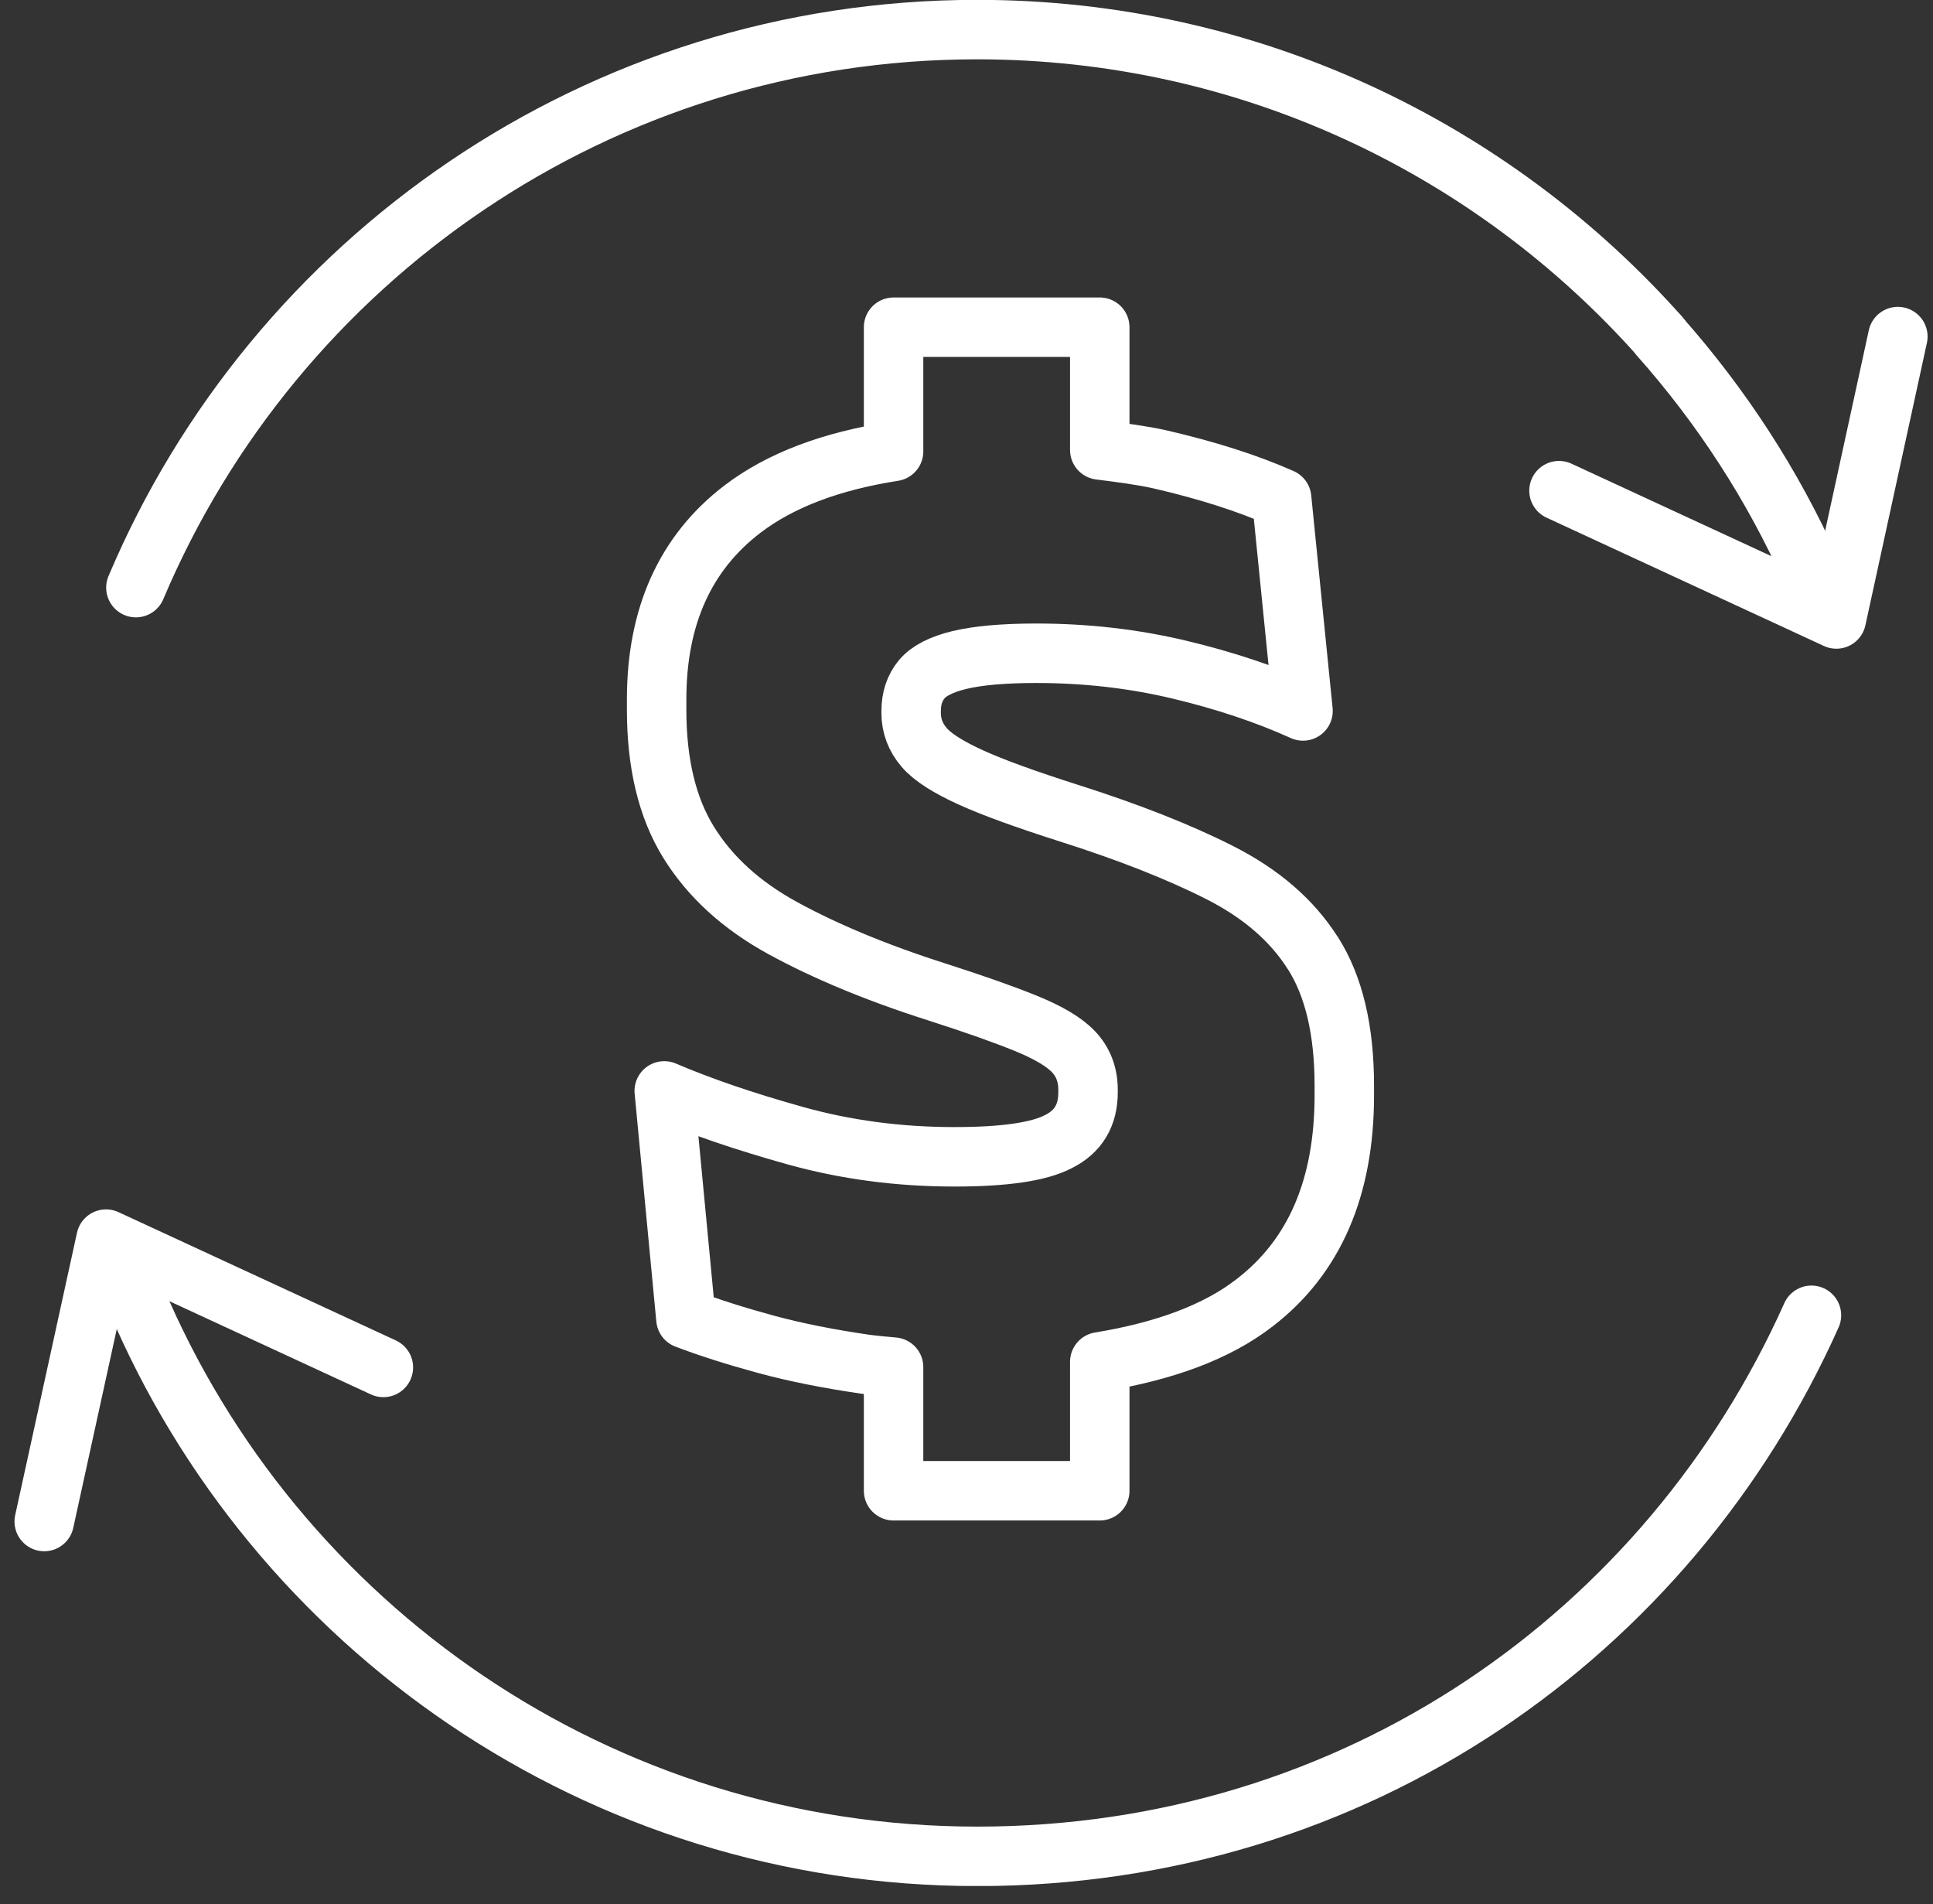 <svg width="66" height="65" viewBox="0 0 66 65" fill="none" xmlns="http://www.w3.org/2000/svg">
<rect x="0" y="0" width="66" height="65" fill="#333333" stroke="none"/>
<g id="Layer_1" clip-path="url(#clip0_1282_16960)">
<path id="Vector" d="M61.83 19.47C60.52 16.54 58.77 13.86 56.67 11.49" stroke="white" stroke-width="2.03" stroke-miterlimit="10" stroke-linecap="round"/>
<path id="Vector_2" d="M4.64 44.33C9.37 55.52 20.45 63.37 33.37 63.37C46.29 63.37 56.98 55.78 61.85 44.9" stroke="white" stroke-width="2.03" stroke-miterlimit="10" stroke-linecap="round"/>
<path id="Vector_3" d="M56.68 11.49C50.96 5.06 42.64 1.01 33.36 1.01C20.45 1.01 9.37 8.87 4.64 20.06" stroke="white" stroke-width="2.03" stroke-miterlimit="10" stroke-linecap="round"/>
<path id="Vector_4" d="M53.23 16.75L62.7 21.13L64.8 11.49" stroke="white" stroke-width="2.03" stroke-linecap="round" stroke-linejoin="round"/>
<path id="Vector_5" d="M13.09 46.68L3.62 42.3L1.51 51.94" stroke="white" stroke-width="2.03" stroke-linecap="round" stroke-linejoin="round"/>
<path id="Vector_6" d="M44.82 32.53C44.11 31.41 43.05 30.5 41.65 29.79C40.25 29.08 38.52 28.4 36.47 27.75C35.03 27.29 33.92 26.89 33.15 26.54C32.38 26.19 31.84 25.85 31.55 25.51C31.26 25.17 31.11 24.78 31.11 24.34V24.27C31.11 23.84 31.23 23.48 31.47 23.19C31.71 22.9 32.14 22.68 32.76 22.53C33.39 22.38 34.26 22.3 35.38 22.3C37.09 22.3 38.72 22.49 40.27 22.86C41.82 23.23 43.23 23.7 44.49 24.27L43.76 17.01C42.59 16.49 41.2 16.05 39.6 15.68C38.97 15.54 38.26 15.45 37.55 15.36V11.17H30.51V15.41C28.4 15.74 26.66 16.38 25.35 17.38C23.4 18.87 22.42 21.04 22.42 23.87V24.23C22.42 26.06 22.78 27.57 23.51 28.75C24.24 29.93 25.31 30.91 26.74 31.69C28.17 32.47 29.91 33.2 31.98 33.86C33.26 34.27 34.28 34.63 35.04 34.94C35.8 35.25 36.34 35.57 36.66 35.91C36.98 36.25 37.15 36.68 37.15 37.2V37.29C37.15 38.07 36.82 38.63 36.14 38.97C35.47 39.32 34.29 39.49 32.59 39.49C30.69 39.49 28.88 39.25 27.16 38.77C25.44 38.29 23.94 37.78 22.68 37.24L23.42 45.02C24.21 45.32 25.12 45.61 26.15 45.89C27.18 46.17 28.31 46.39 29.54 46.57C29.85 46.61 30.19 46.64 30.51 46.67V50.89H37.55V46.49C39.74 46.13 41.54 45.48 42.84 44.47C44.88 42.9 45.9 40.54 45.9 37.39V37.06C45.9 35.16 45.54 33.66 44.83 32.54L44.82 32.53Z" stroke="white" stroke-width="2.03" stroke-linecap="round" stroke-linejoin="round"/>
</g>
<defs>
<clipPath id="clip0_1282_16960">
<rect width="65.31" height="64.38" fill="white" transform="translate(0.5)"/>
</clipPath>
</defs>
</svg>

